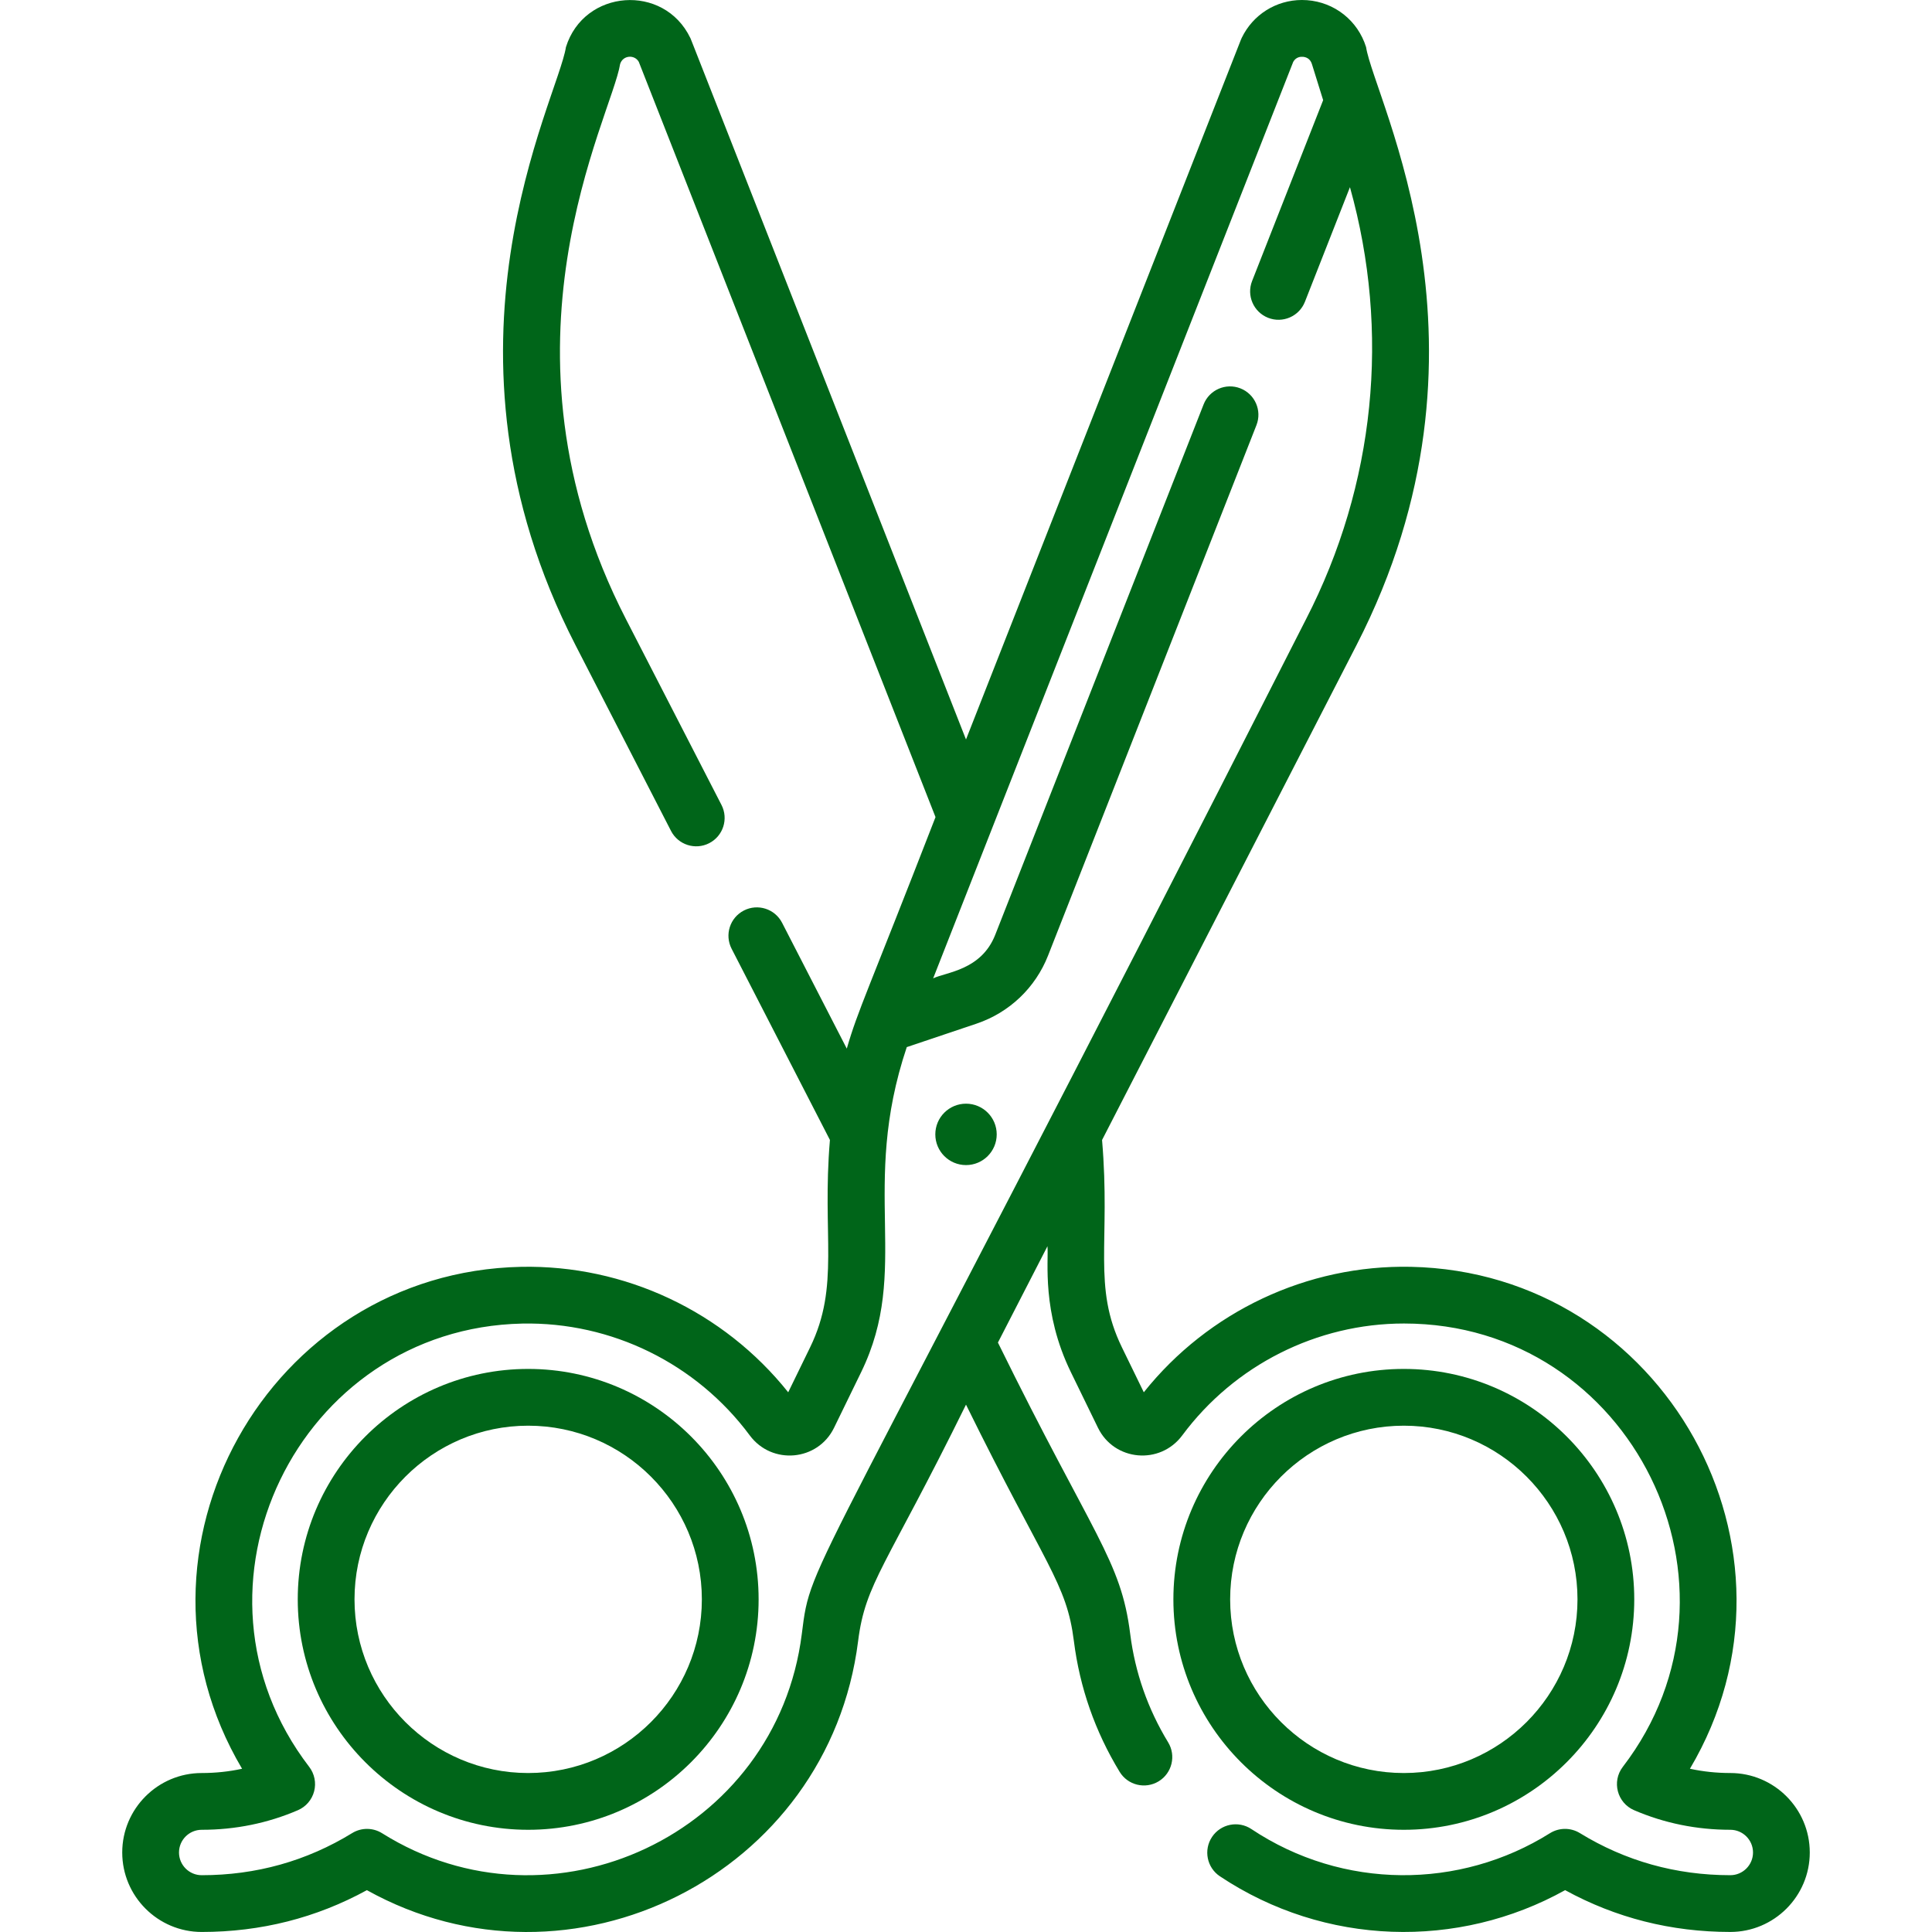 <?xml version="1.0" encoding="UTF-8"?> <svg xmlns="http://www.w3.org/2000/svg" width="512" height="512" viewBox="0 0 512 512" fill="none"> <g clip-path="url(#clip0)"> <path d="M256.004 308.759C260.497 308.759 264.14 305.116 264.14 300.623C264.14 296.13 260.497 292.487 256.004 292.487C251.511 292.487 247.868 296.13 247.868 300.623C247.868 305.116 251.511 308.759 256.004 308.759Z" fill="#006519"></path> <path d="M458.548 469.868C454.894 469.868 451.318 469.489 447.85 468.736C482.177 410.822 440.933 337.116 373.896 335.719C346.459 335.149 320.227 347.523 303.12 368.966L297.318 357.06C289.435 340.881 294.37 329.198 292.057 302.113L359.495 170.953C399.988 92.191 364.189 26.44 362.023 12.48C359.841 5.472 353.701 0.592 346.38 0.048C345.922 0.014 345.466 -0.002 345.013 -0.001C338.219 0.009 332.065 3.837 329.072 10.033C328.99 10.204 328.914 10.378 328.843 10.555L256 195.969C179.846 2.154 183.165 10.526 182.928 10.036C175.926 -4.453 154.761 -2.881 149.979 12.483C147.806 26.487 112.017 92.202 152.506 170.956L177.824 220.199C179.724 223.894 184.258 225.351 187.953 223.448C191.648 221.549 193.103 217.014 191.202 213.319L165.884 164.076C128.64 91.638 162.108 31.028 164.342 16.955C165.069 14.618 168.165 14.389 169.289 16.397L247.921 216.54C229.971 262.786 227.364 267.656 224.407 277.894L207.26 244.545C205.36 240.851 200.828 239.397 197.131 241.296C193.436 243.194 191.981 247.73 193.882 251.425L219.939 302.104C217.793 327.478 222.638 340.741 214.685 357.064L208.883 368.97C191.775 347.527 165.555 335.171 138.107 335.723C71.065 337.119 29.83 410.83 64.153 468.739C60.685 469.492 57.11 469.871 53.455 469.871C41.841 469.87 32.393 479.318 32.393 490.93C32.393 502.542 41.841 511.99 53.453 511.99C69.11 511.99 83.814 508.265 97.228 500.912C151.243 530.966 219.612 496.928 227.41 434.897C229.353 419.449 234.804 415.276 256 372.244C277.194 415.269 282.655 419.493 284.59 434.897C286.14 447.223 290.22 458.885 296.718 469.557C298.876 473.104 303.503 474.228 307.055 472.07C310.603 469.91 311.728 465.282 309.568 461.733C304.183 452.887 300.801 443.225 299.517 433.02C297.05 413.39 289.864 407.474 264.46 355.793C267.788 349.321 274.248 336.755 277.588 330.26C277.929 334.123 275.993 347.634 283.798 363.65L290.974 378.377C295.29 387.228 307.43 388.315 313.315 380.385C327.144 361.748 349.017 350.743 372.075 350.743C432.492 350.743 466.71 420.455 430.063 468.234C427.078 472.125 428.562 477.785 433.058 479.721C441.063 483.165 449.638 484.911 458.55 484.911C461.869 484.911 464.567 487.61 464.567 490.928C464.567 494.246 461.868 496.945 458.55 496.945C444.155 496.945 430.74 493.19 418.676 485.785C416.239 484.29 413.167 484.306 410.744 485.823C386.903 500.776 355.899 500.893 331.631 484.721C328.176 482.419 323.506 483.352 321.201 486.809C318.897 490.266 319.832 494.936 323.289 497.239C351.052 515.741 386.413 516.695 414.775 500.909C428.191 508.262 442.895 511.987 458.549 511.987C470.161 511.987 479.609 502.539 479.609 490.927C479.608 479.316 470.16 469.868 458.548 469.868ZM212.485 433.022C205.822 486.039 146.097 513.944 101.259 485.826C98.843 484.31 95.768 484.29 93.328 485.788C81.266 493.193 67.851 496.948 53.454 496.948C50.136 496.948 47.437 494.249 47.437 490.931C47.437 487.613 50.136 484.914 53.454 484.914C62.366 484.914 70.941 483.168 78.946 479.724C81.077 478.806 82.666 476.957 83.25 474.713C83.836 472.469 83.352 470.079 81.94 468.237C45.591 420.845 78.958 352.001 138.418 350.761C162.048 350.285 184.559 361.344 198.69 380.388C204.583 388.327 216.722 387.219 221.03 378.378L228.206 363.652C241.525 336.319 227.714 315.022 240.304 277.497L258.771 271.285C267.473 268.359 274.39 261.779 277.748 253.232L332.97 112.672C334.489 108.807 332.586 104.44 328.72 102.921C324.854 101.403 320.489 103.305 318.969 107.171L263.748 247.731C260.04 257.166 250.701 257.622 247.295 259.275L342.715 16.398C343.43 15.12 344.616 15.002 345.268 15.053C345.956 15.104 347.184 15.419 347.662 16.954L350.648 26.543L331.818 74.473C330.299 78.338 332.202 82.705 336.068 84.224C339.936 85.741 344.3 83.841 345.819 79.974L357.751 49.604C368.499 88.001 364.427 128.472 346.121 164.077C212.792 426.442 215.14 411.907 212.485 433.022Z" fill="#006519"></path> <path d="M139.973 362.779C106.3 362.779 78.907 390.173 78.907 423.846C78.907 457.519 106.3 484.914 139.973 484.914C173.646 484.914 201.041 457.52 201.041 423.846C201.041 390.173 173.646 362.779 139.973 362.779ZM139.973 469.871C114.595 469.871 93.949 449.225 93.949 423.846C93.95 398.468 114.596 377.822 139.973 377.822C165.352 377.822 185.998 398.468 185.998 423.846C185.998 449.225 165.352 469.871 139.973 469.871Z" fill="#006519"></path> <path d="M372.028 362.779C338.356 362.779 310.96 390.172 310.96 423.846C310.96 457.518 338.355 484.914 372.028 484.914C405.701 484.914 433.095 457.52 433.095 423.846C433.095 390.173 405.702 362.779 372.028 362.779ZM372.028 469.871C346.649 469.871 326.003 449.225 326.003 423.846C326.003 398.468 346.649 377.822 372.028 377.822C397.406 377.822 418.052 398.468 418.052 423.846C418.052 449.225 397.406 469.871 372.028 469.871Z" fill="#006519"></path> </g> <defs> <clipPath id="clip0"> <rect width="512.001" height="512.001" fill="white"></rect> </clipPath> </defs> </svg> 